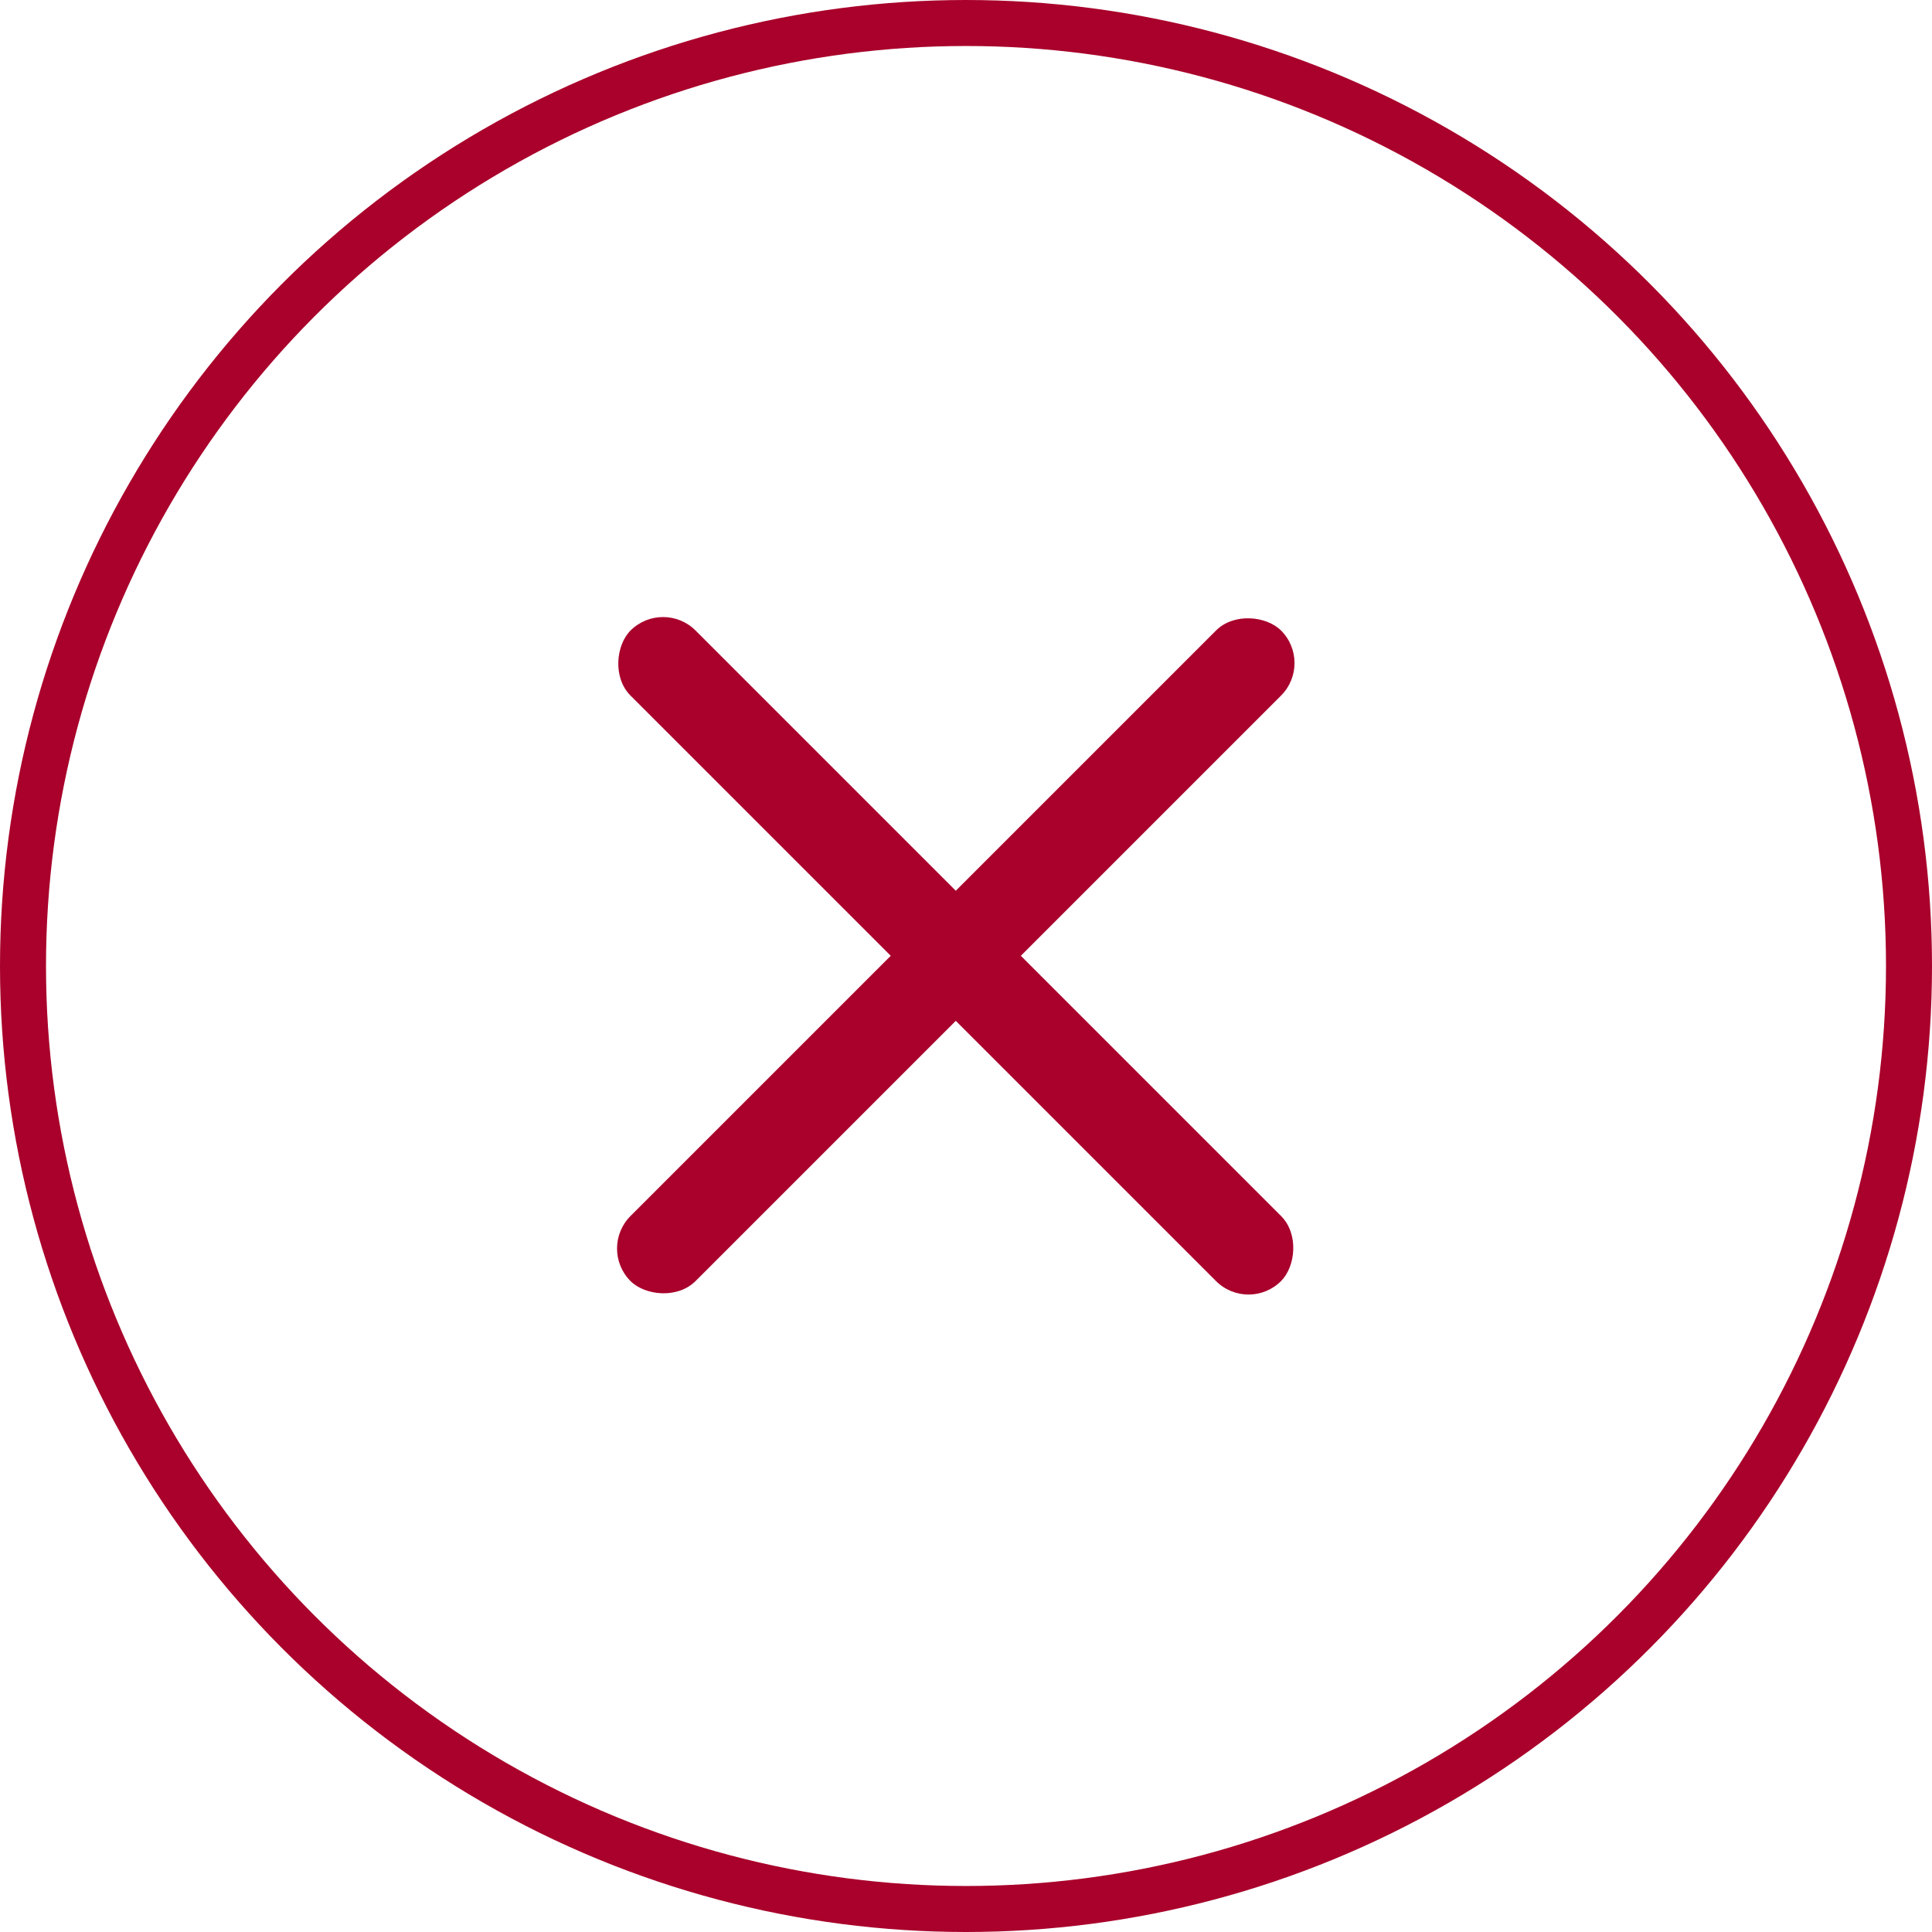 <svg width="42" height="42" viewBox="0 0 42 42" fill="none" xmlns="http://www.w3.org/2000/svg">
    <circle cx="21" cy="21" r="20.5" stroke="#A9012B" />
    <rect x="14.414" y="13" width="20" height="2" rx="1" transform="rotate(45 14.414 13)" fill="#A9012B" />
    <rect x="28.556" y="14.414" width="20" height="2" rx="1" transform="rotate(135 28.556 14.414)" fill="#A9012B" />
</svg>